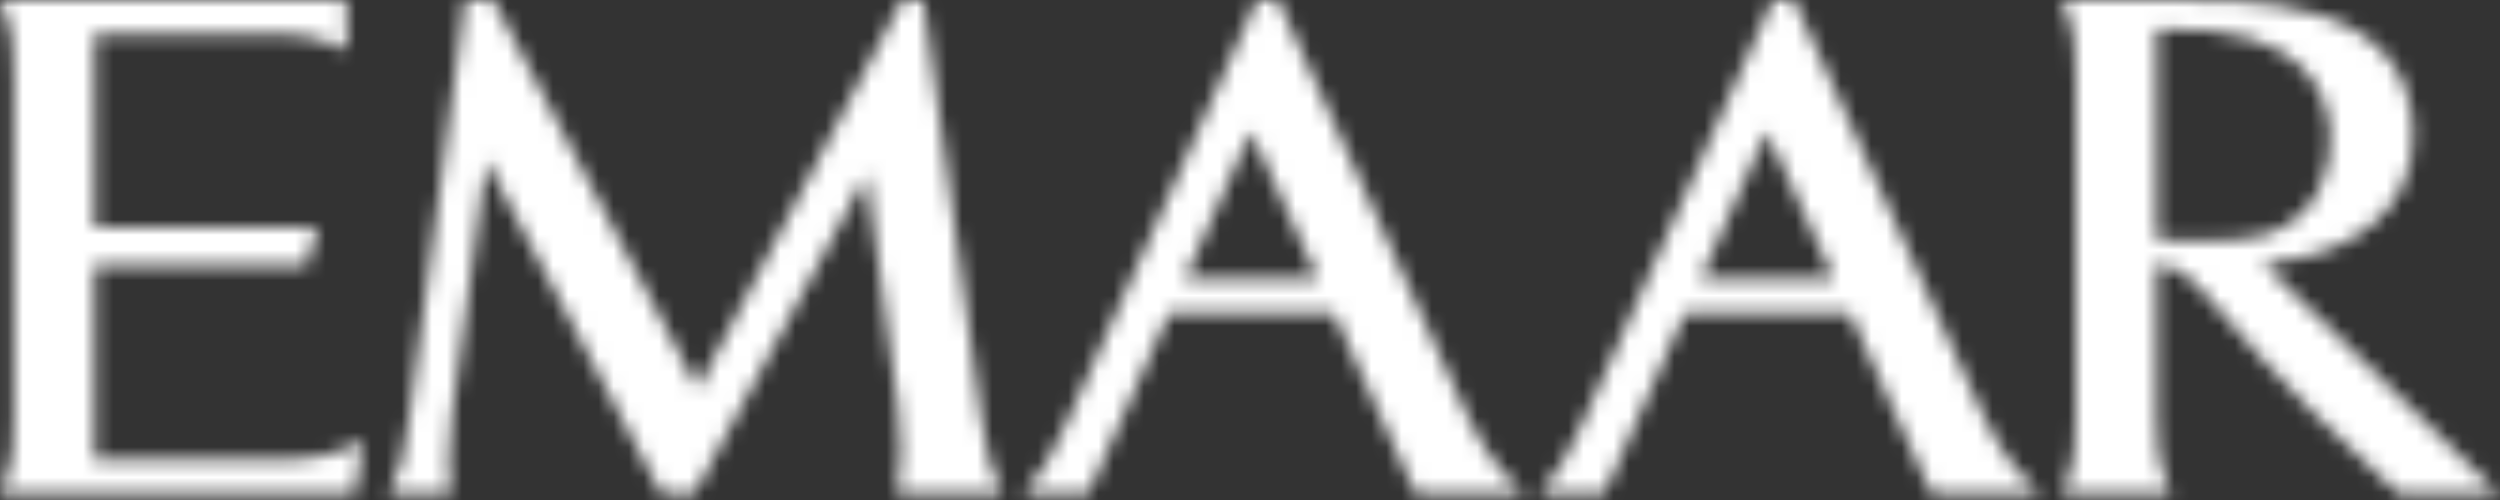 <?xml version="1.0" encoding="UTF-8"?> <svg xmlns="http://www.w3.org/2000/svg" width="165" height="33" viewBox="0 0 165 33" fill="none"><rect x="0" y="0" width="165" height="33" fill="#333333" stroke="none"/><mask id="mask0_2_139" style="mask-type:alpha" maskUnits="userSpaceOnUse" x="0" y="0" width="165" height="33"><path d="M23.931 29.365L23.441 32.612H0C0.97 30.366 0.909 29.1 0.909 27.476V5.159C0.909 3.586 0.97 2.208 0 0.023H7.024H22.869L22.91 3.331C22.481 3.158 22.134 3.005 21.817 2.862C20.97 2.545 19.898 2.249 18.785 2.259C17.009 2.259 9.556 2.259 6.248 2.259V15.021H20.96L20.235 17.532H6.248V30.304C8.954 30.304 17.601 30.304 19.51 30.304C21.746 30.345 23.971 29.079 23.971 29.079L23.91 29.355C23.91 29.365 23.921 29.365 23.931 29.365ZM59.214 32.612C59.531 31.009 59.531 28.742 59.276 26.894L57.193 11.54L45.819 32.602H43.655L32.098 10.59L29.852 27.231C29.607 29.151 29.536 31.581 29.74 32.612H25.677C26.463 30.948 26.657 30.223 27.024 27.487L30.7 0.023H32.568L46.054 25.649L59.531 0.023H60.94L64.737 27.425C65.115 30.151 65.401 30.937 66.157 32.612H59.214ZM93.446 32.612L88.035 20.677H77.152L71.812 32.612H71.353H67.586H67.565C68.913 30.937 69.373 30.161 70.322 28.079L82.941 0.023H84.36L96.774 27.293C98.102 29.957 98.724 30.784 100.623 32.612H93.446ZM127.494 32.612L122.083 20.677H111.2L105.861 32.612H105.411H101.634H101.614C102.961 30.937 103.421 30.161 104.37 28.079L116.989 0.023H118.408L130.833 27.293C132.16 29.957 132.783 30.784 134.682 32.612H127.494ZM158.347 32.632C155.09 29.661 150.874 25.72 145.595 19.472C144.084 17.706 143.023 17.481 142.339 17.441V27.476C142.339 29.089 142.339 30.366 143.258 32.612H136.091C137.06 30.366 136.999 29.1 136.999 27.476V5.138C136.999 3.566 137.06 2.188 136.091 0.003H143.115C147.913 0.003 159.256 -0.426 159.256 8.946C159.256 13.898 155.325 16.563 150.71 17.236L149.342 17.369C149.342 17.369 164.309 31.999 164.952 32.632H158.347ZM149.863 15.368L149.853 15.378C152.875 14.235 153.896 11.366 153.794 8.936C153.681 6.598 152.63 1.514 142.349 1.922V15.817C142.349 15.817 148.107 16.134 149.72 15.429C149.812 15.389 149.863 15.368 149.863 15.368ZM112.242 18.4H121.032L116.601 8.671L112.242 18.4ZM78.204 18.4H86.994L82.563 8.671L78.204 18.4Z" fill="black"></path></mask><g mask="url(#mask0_2_139)"><rect x="-12.19" y="-47.618" width="192.381" height="106.667" fill="white"></rect></g></svg> 